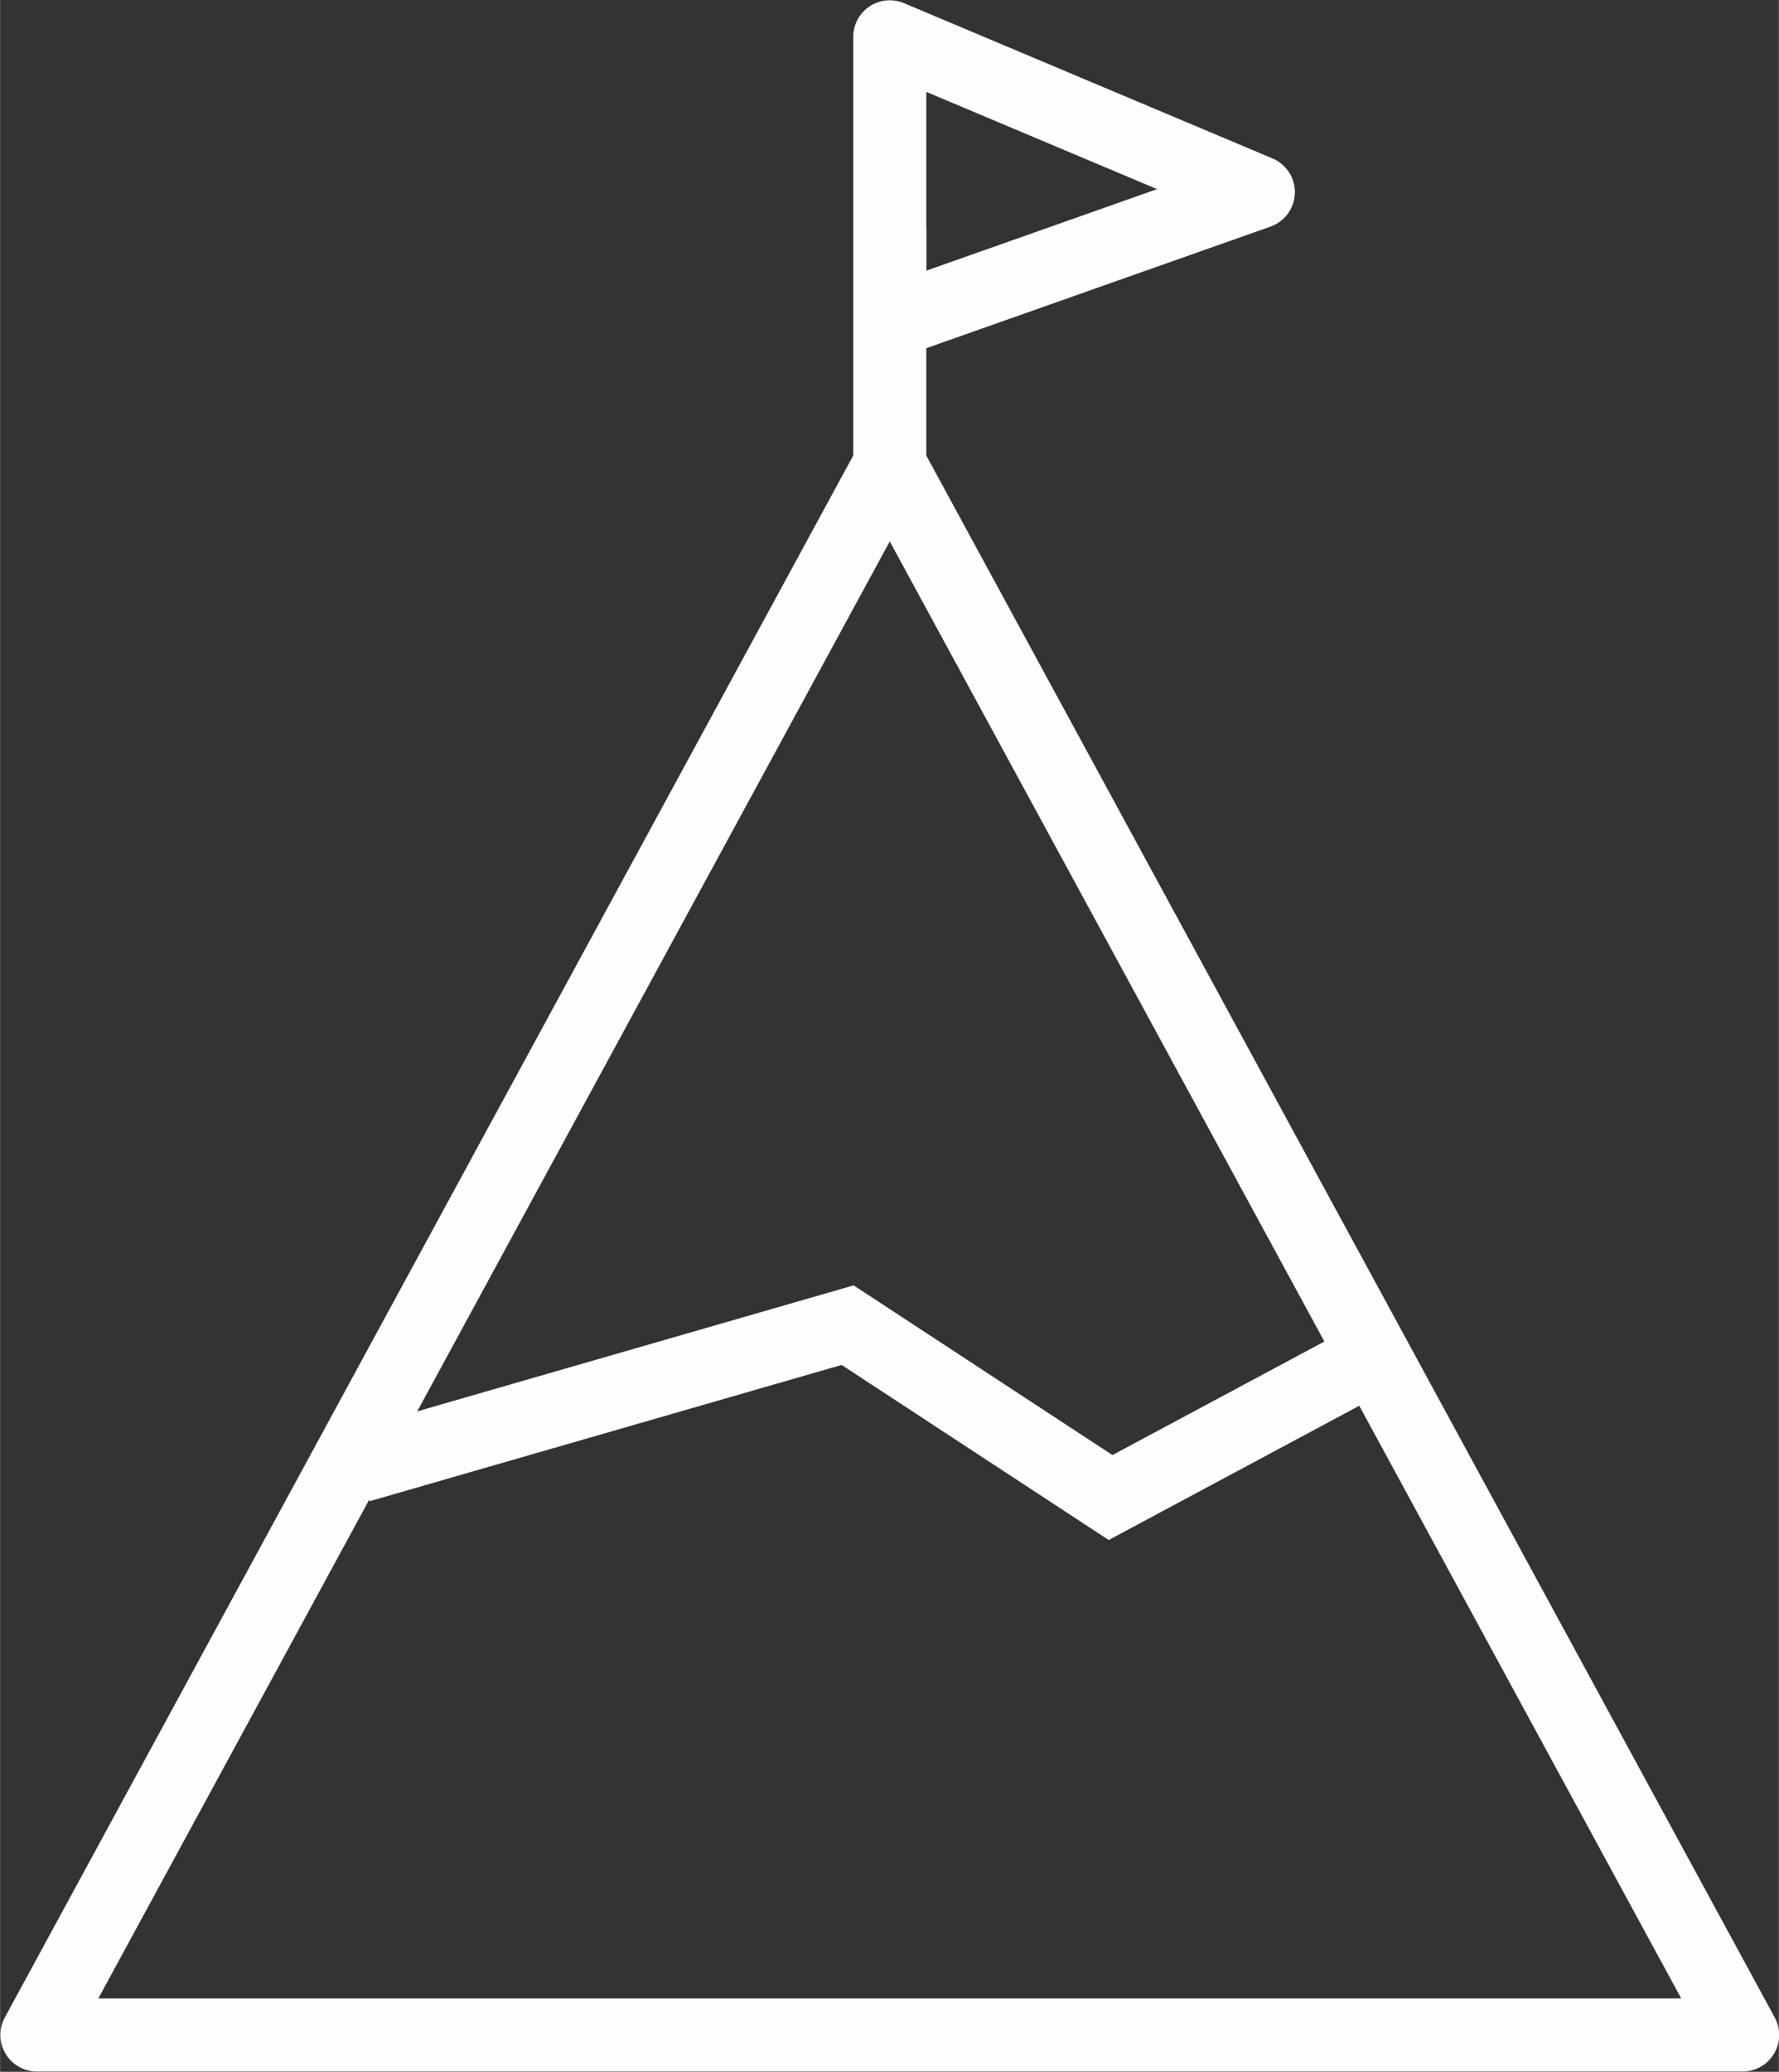 <svg xmlns:xlink="http://www.w3.org/1999/xlink" viewBox="0 0 33.35 38.82" style="shape-rendering:geometricPrecision; text-rendering:geometricPrecision; image-rendering:optimizeQuality; fill-rule:evenodd; clip-rule:evenodd" version="1.1" height="11.228mm" width="9.647mm" xml:space="preserve" xmlns="http://www.w3.org/2000/svg">
 <rect x="0" y="0" width="33.35" height="38.82" fill="#333333" stroke="none"/>
 <defs>
  <style type="text/css">
   
    .str1 {stroke:#FEFEFE;stroke-width:1.37;stroke-miterlimit:22.926}
    .str0 {stroke:#FEFEFE;stroke-width:1.37;stroke-linejoin:round;stroke-miterlimit:22.926}
    .fil0 {fill:none}
   
  </style>
 </defs>
 <g id="Layer_x0020_1">
  <g id="_2156823759552">
   <polygon points="16.68,6.04 16.68,0.69 23.59,3.6" class="fil0 str0"></polygon>
   <line y2="8.71" x2="16.68" y1="4.25" x1="16.68" class="fil0 str0"></line>
   <polygon points="16.68,8.71 32.67,38.13 0.69,38.13" class="fil0 str0"></polygon>
   <polyline points="6.74,27.47 15.89,24.83 20.82,28.06 25.75,25.42" class="fil0 str1"></polyline>
  </g>
 </g>
</svg>
